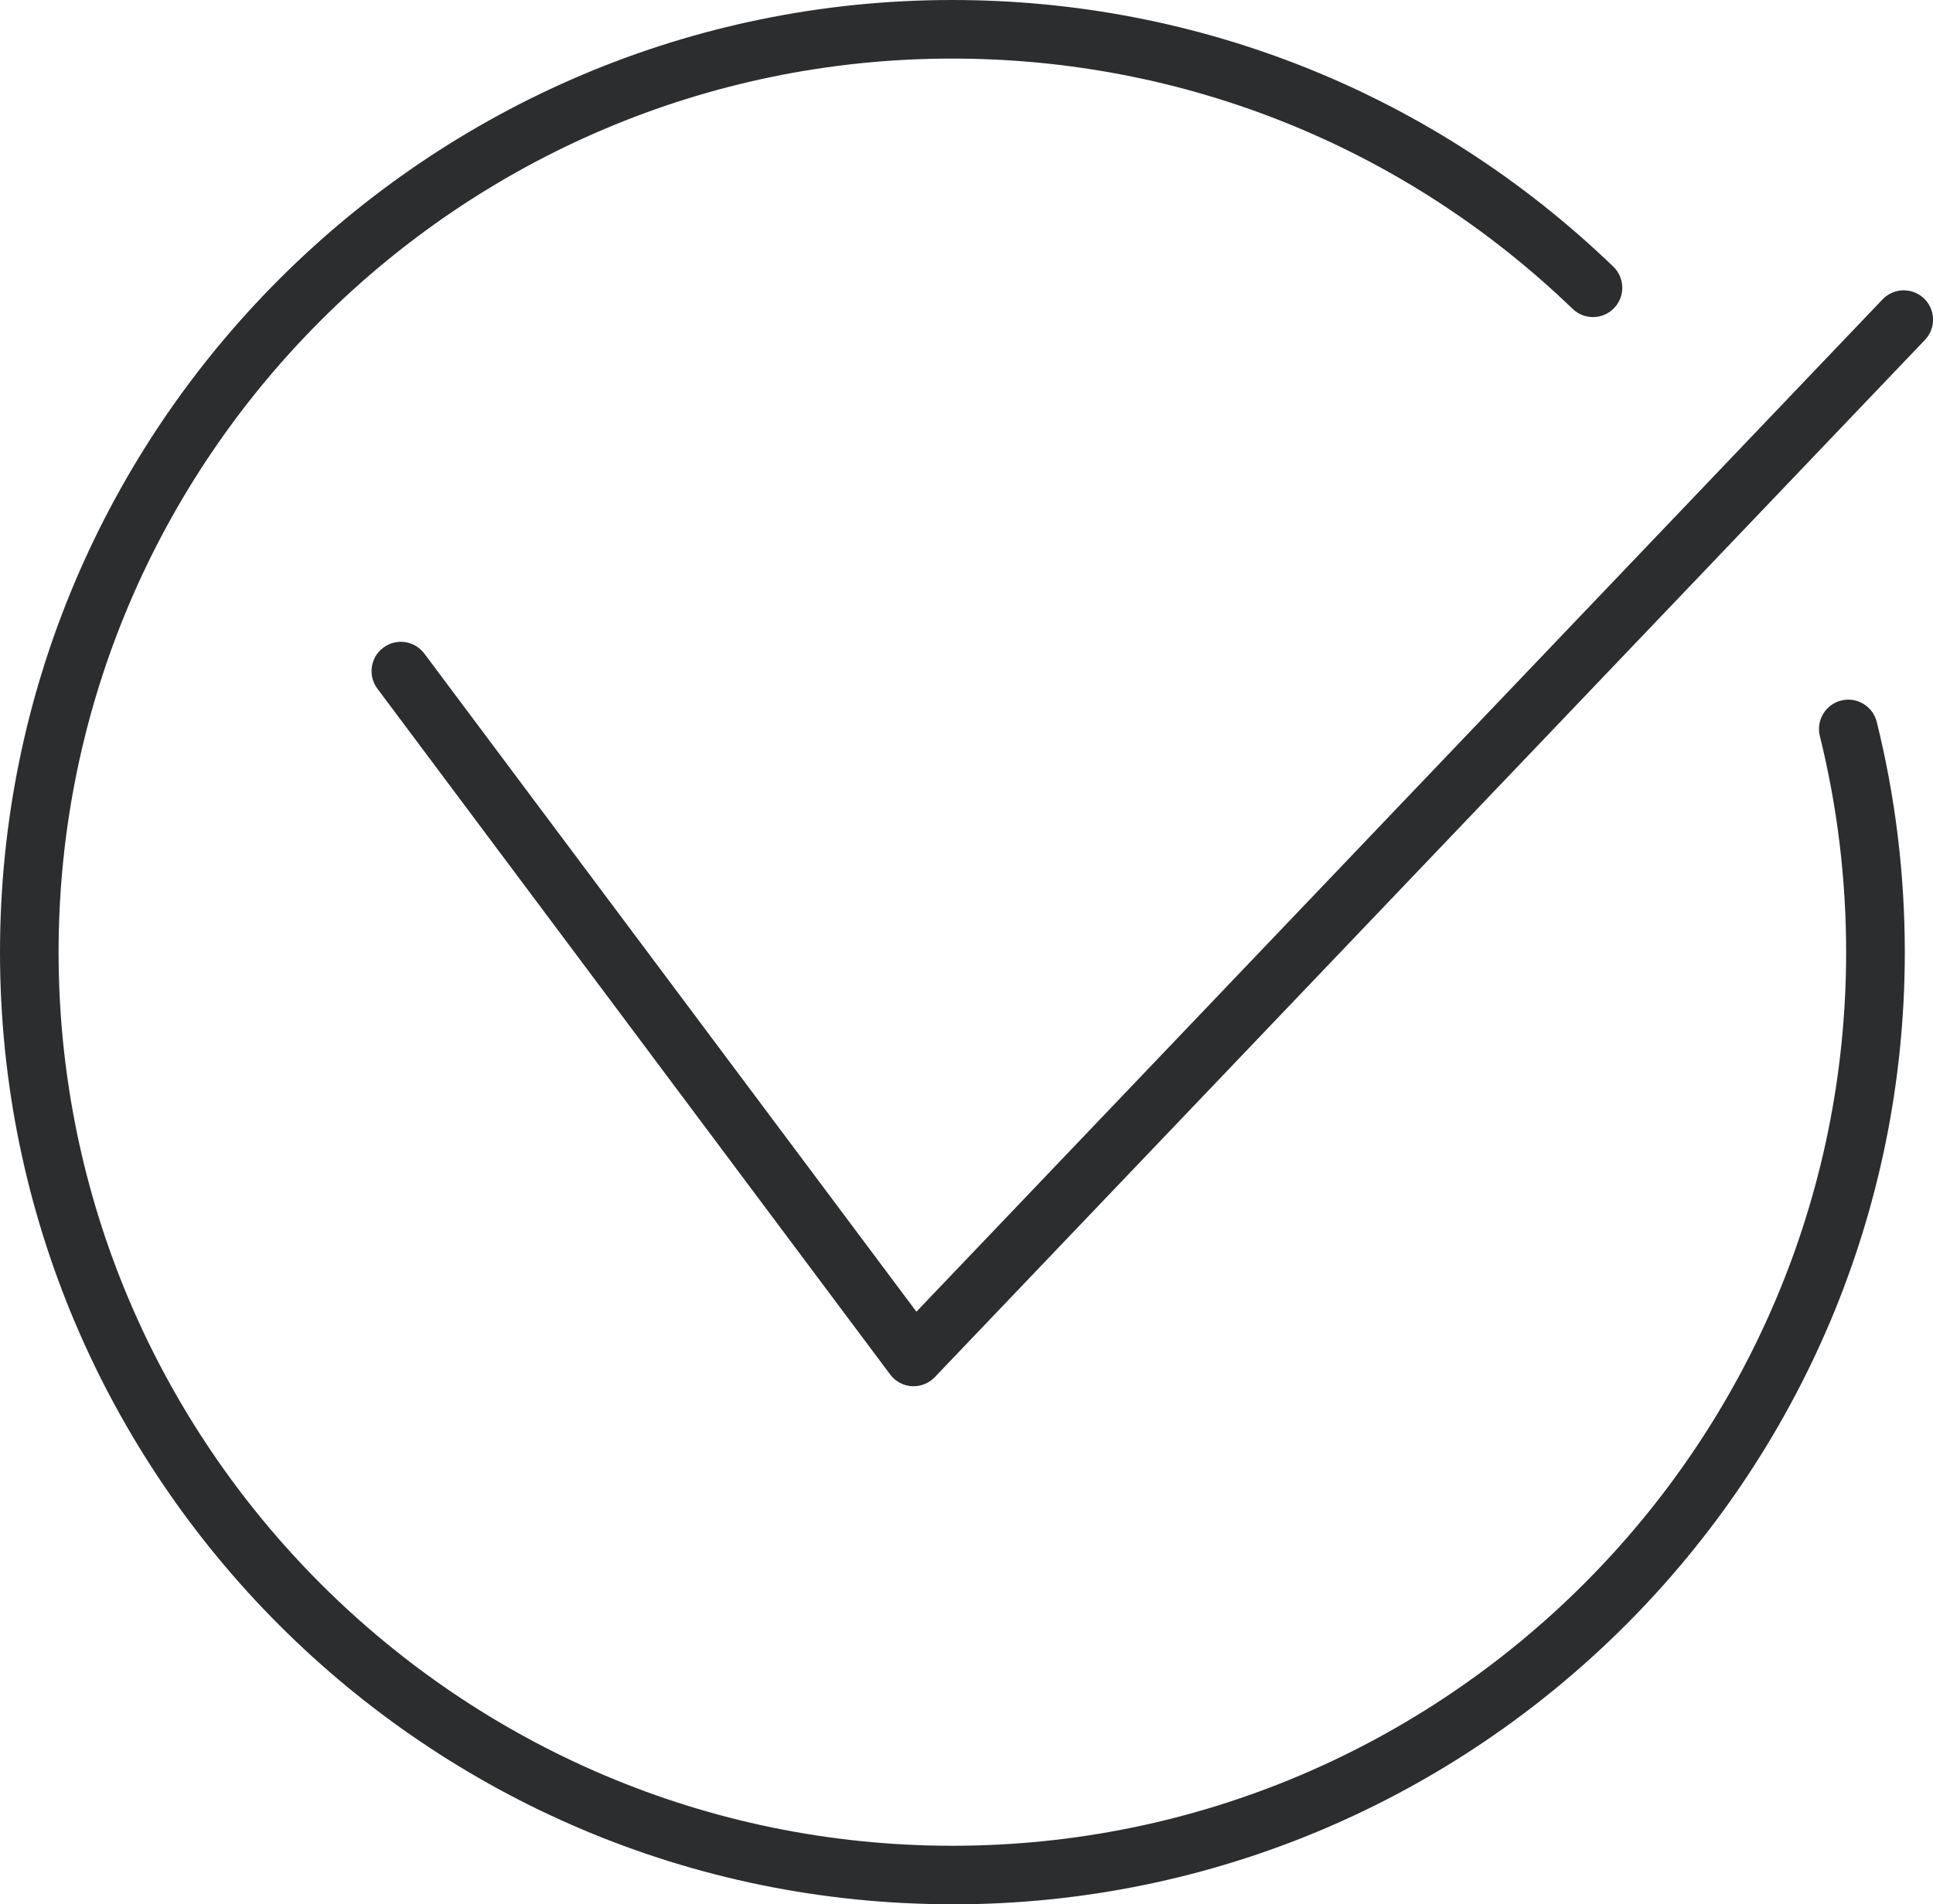 <svg viewBox="0 0 263.94 260.07" version="1.1" xmlns="http://www.w3.org/2000/svg" id="Layer_1">
  
  <defs>
    <style>
      .st0 {
        fill: #2c2d2e;
      }
    </style>
  </defs>
  <path d="M130.03,260.07C58.33,260.07,0,201.74,0,130.04S58.33,0,130.03,0C163.88,0,195.93,12.93,220.29,36.42c1.59,1.53,1.64,4.07.1,5.66-1.53,1.59-4.06,1.64-5.66.1-22.86-22.04-52.94-34.18-84.7-34.18C62.74,8,8,62.74,8,130.04s54.75,122.04,122.04,122.04,122.04-54.74,122.04-122.04c0-9.99-1.21-19.92-3.59-29.52-.53-2.14.77-4.31,2.92-4.85,2.14-.53,4.31.77,4.85,2.92,2.54,10.23,3.83,20.81,3.83,31.45,0,71.7-58.33,130.04-130.04,130.04Z" class="st0"></path>
  <path d="M124.75,189.32c-.08,0-.16,0-.24,0-1.17-.07-2.26-.66-2.96-1.6L51.53,94.05c-1.32-1.77-.96-4.28.81-5.6,1.77-1.32,4.27-.96,5.6.81l67.19,89.88L257.05,40.89c1.52-1.6,4.06-1.66,5.66-.13,1.6,1.53,1.66,4.06.13,5.66L127.64,188.08c-.76.79-1.8,1.24-2.89,1.24Z" class="st0"></path>
</svg>
